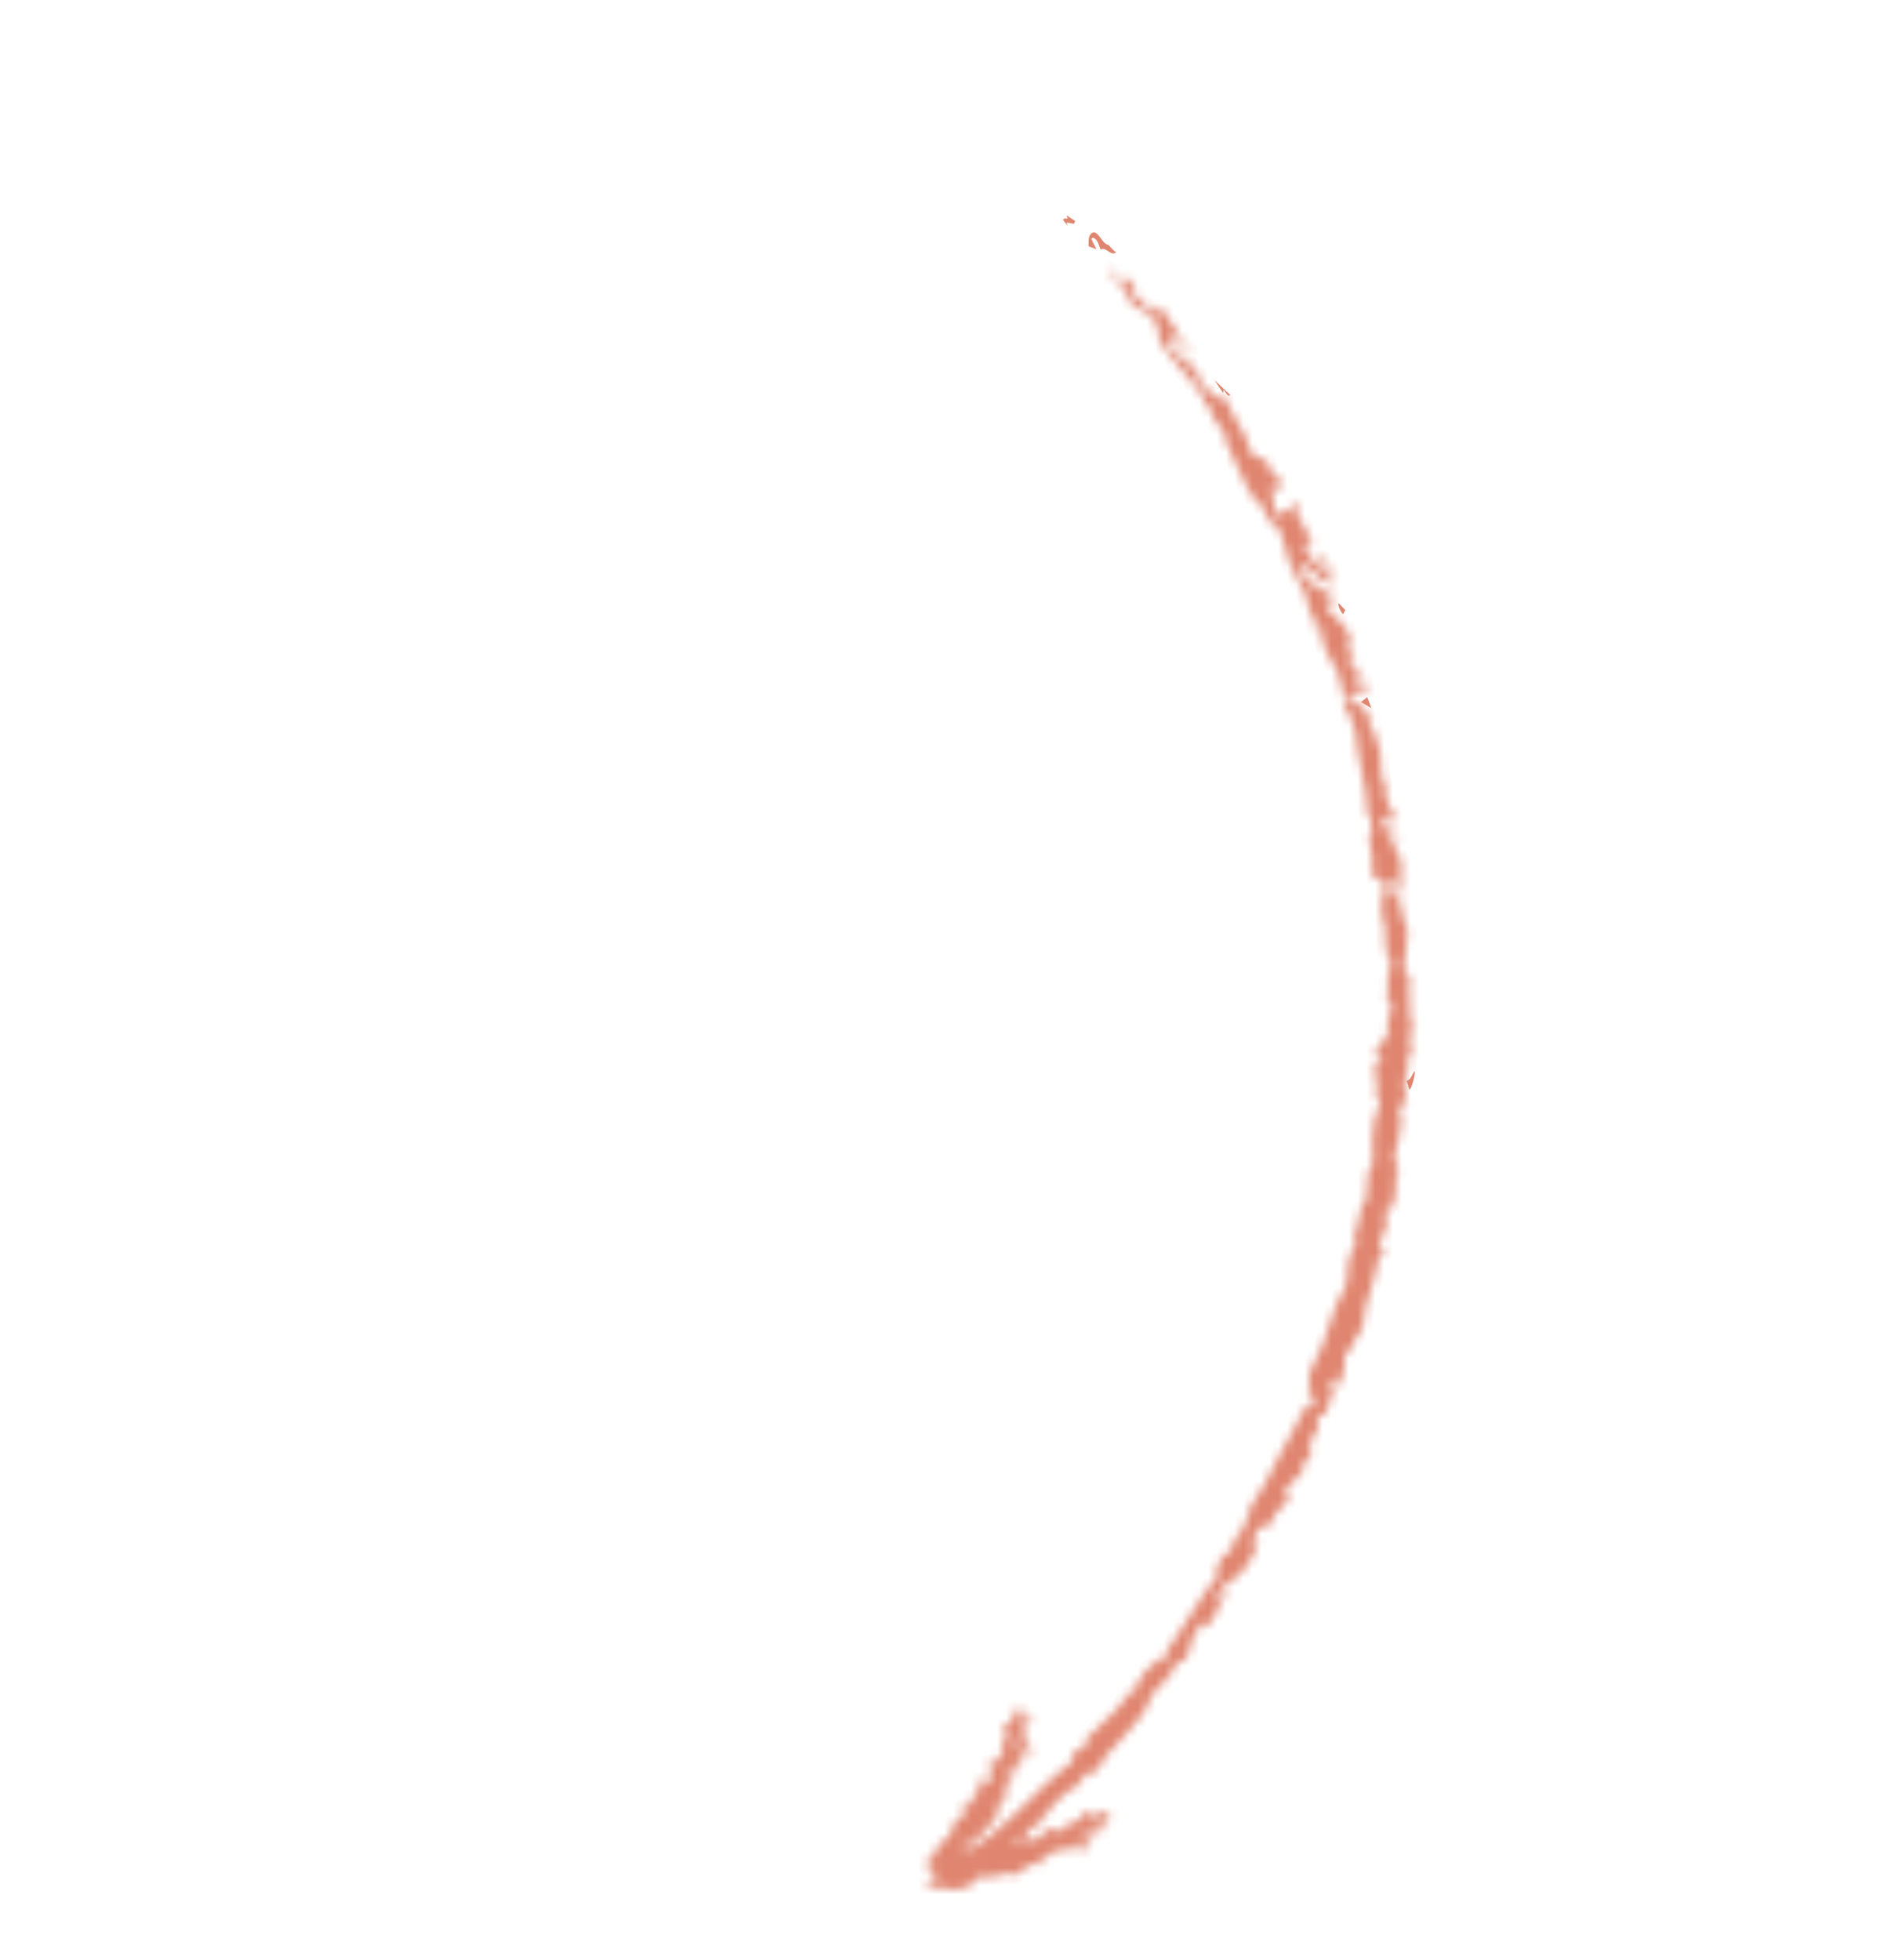 <svg width="216" height="223" viewBox="0 0 216 223" fill="none" xmlns="http://www.w3.org/2000/svg">
<mask id="path-1-inside-1_35_4609" fill="white">
<path d="M106.809 213.222C106.424 212.946 105.806 212.718 105.525 212.361C105.244 212.004 105.261 211.854 105.619 211.879L105.387 211.585C105.923 211.708 106.467 210.94 106.631 210.505C106.795 210.07 106.55 210.059 106.575 210.005C106.6 209.951 107.457 209.754 107.327 209.244C108.189 209.654 107.799 208.6 108.474 208.342L108.056 208.025L108.471 208.038C108.218 207.115 109.232 207.032 109.849 206.615L109.288 205.9C109.766 205.694 109.972 205.226 110.558 205.242L110.327 204.947L110.66 204.856L110.62 204.547L111.094 204.378L111.05 204.107L111.366 203.994L111.198 203.48L111.614 203.494C111.266 203.223 110.977 202.94 111.236 202.498C111.771 202.792 112.119 203.063 112.698 202.812L112.362 202.599L112.945 202.311L112.659 202.162C112.869 201.657 112.279 201.678 113.049 201.413L112.213 200.778C112.612 200.771 112.907 200.675 113.216 200.466C113.524 200.258 114.187 199.77 113.732 199.448C113.986 199.385 114.005 199.71 114.293 199.347C113.854 199.046 114.151 198.779 114.151 198.608C114.152 198.438 113.696 198.286 114.336 198.157L114.169 197.643L114.776 197.471C114.523 197.364 113.974 196.537 114.129 196.348L115.007 196.134L114.88 195.757L115.257 195.937L115.279 194.934L116.217 195.012L115.447 194.461L115.948 194.068C116.291 194.376 116.363 194.897 116.669 195.201C116.976 195.504 117.275 195.371 117.49 195.644L116.968 196.224C116.775 195.764 116.419 195.398 115.883 195.445L116.362 196.055L115.988 196.008L117.072 196.958L116.385 197.329L117.2 198.15C116.982 198.389 117 198.24 116.784 198.137C116.374 197.916 116.06 197.516 115.511 197.676L117.305 198.714C116.756 198.873 117.197 199.478 117.575 199.658C117.474 199.873 116.893 199.649 116.806 199.582C116.326 199.314 115.788 198.716 115.295 198.389C114.802 198.063 115.147 198.029 114.905 198.322L116.106 199.248L115.868 199.333L116.6 200.05L116.143 200.069L116.333 200.396L115.874 200.757L115.602 200.325L115.685 201.246L115.311 201.199C115.022 201.562 115.204 201.793 115.54 202.006L115.286 202.069L115.33 202.34C115.033 201.962 114.969 201.366 114.329 201.495L115.309 202.527L114.536 202.489L114.869 203.213L114.137 203.312C114.825 203.758 114.792 204.532 113.972 204.734C113.972 204.734 114.3 204.85 114.162 205.061C113.948 205.433 113.749 204.536 113.515 204.753L113.783 205.223L113.449 205.485C113.801 205.718 114.004 205.933 113.931 206.399L113.389 206.009L113.304 206.416L112.992 206.321L113.493 206.743L112.943 207.073L113.202 207.618L112.779 207.508L112.657 207.74C112.509 207.551 112.46 207.317 112.217 207.61L112.531 208.009C112.025 207.965 111.316 208.352 111.987 208.777C111.611 209.243 111.389 208.703 110.986 208.748L111.487 209.17L111.067 209.194L110.882 209.646L110.75 209.478C110.568 210.062 109.736 209.39 109.69 209.46C109.41 209.919 110.287 209.705 110.315 209.955L110.23 210.362L109.479 210.136C109.832 211.015 110.613 210.333 111.188 209.949C114.111 207.958 116.471 205.422 119.009 202.985C121.547 200.547 120.928 201.477 121.654 200.769C122.381 200.062 122.036 200.096 122.103 200.009C122.199 199.831 122.063 199.53 122.281 199.291C122.498 199.052 123.318 198.85 123.701 198.651C123.815 198.323 123.616 198.242 123.367 198.097C124.495 196.87 125.871 195.788 126.978 194.578C128.085 193.368 128.664 192.301 128.851 192.324L129.016 192.534C129.514 192.653 129.051 192.235 129.106 192.09C129.16 191.945 130.224 190.293 130.332 190.173C130.55 189.934 131.798 188.817 132.027 188.637C132.477 188.351 133.069 188.804 133.119 187.88L132.713 187.792C133.076 187.438 133.352 187.017 133.628 186.596C134.843 184.621 136.086 182.726 137.392 180.781C137.668 180.36 138.194 179.912 138.424 179.561C138.655 179.21 138.457 178.787 138.778 178.637C138.568 178.156 138.369 178.89 138.15 178.655C138.568 178.327 138.846 177.394 139.147 177.089C139.448 176.785 139.859 176.836 140.224 176.141C140.589 175.446 140.155 174.766 140.701 174.473L140.619 175.184C141.379 175.164 141.076 173.362 141.421 173.329L141.694 173.761L142.269 172.561L141.812 172.58C141.73 172.304 143.719 169.211 144.029 168.661C145.303 166.333 146.416 163.928 147.74 161.663C149.064 159.398 148.271 160.192 148.909 159.758L148.931 160.387L149.583 159.5L149.243 158.509L148.88 158.863C148.823 158.533 149.087 158.054 149.08 157.787C149.073 157.521 148.92 157.369 148.909 157.14C148.873 155.978 150.036 154.281 150.49 153.142C150.945 152.003 151.373 150.272 151.916 148.859C152.458 147.446 153.027 146.795 153.267 146.028C153.508 145.261 153.126 143.487 153.922 142.182C154.717 140.876 154.288 141.961 154.276 141.903C154.264 141.844 154.094 140.856 154.137 140.482C154.181 140.107 154.5 139.483 154.585 139.076C154.827 137.967 154.629 137.715 155.323 136.795C155.775 136.168 155.371 133.765 155.97 132.682C156.57 131.599 156.366 132.37 156.4 132.242C156.434 132.113 156.232 131.728 156.217 131.536C156.151 130.465 156.185 128.534 156.394 127.554C156.602 126.574 157.243 125.458 156.925 125.096C156.607 124.734 156.647 125.043 156.614 125.001C156.581 124.959 156.739 124.087 156.719 123.762C156.666 122.75 156.309 121.738 156.576 120.746C156.772 120.524 157.198 120.937 157.204 120.558C157.237 119.784 156.433 120.178 156.59 119.477C156.748 118.775 156.87 119.189 157.025 118.999C157.472 118.409 157.924 117.782 158.16 117.052L157.899 117.02C157.765 116.377 158.626 114.34 158.271 113.973C157.915 113.607 157.864 113.885 157.823 113.747C157.782 113.609 157.964 112.854 157.957 112.587C157.95 112.321 157.865 111.912 157.904 111.575C157.961 110.918 158.434 109.458 158.17 108.951C157.907 108.444 157.843 108.664 157.774 108.447C157.618 107.991 157.685 106.102 157.614 105.41C157.542 104.718 157.318 104.691 157.27 104.286C157.178 103.611 157.318 102.888 157.13 102.22L157.442 102.315L157.651 101.981C157.263 101.401 157.191 100.88 157.29 100.19C156.422 99.988 156.162 99.614 155.879 98.782L156.254 98.658L156.044 98.177L156.397 98.239C155.833 97.221 156.1 96.058 155.79 94.977L156.252 94.749C155.747 94.364 156.22 93.55 156.023 93.127C155.825 92.704 155.728 93.052 155.687 92.915C155.544 92.517 155.519 90.769 155.401 90.147C155.127 88.424 154.715 86.742 154.441 85.019C154.167 83.296 154.5 83.205 153.764 82.355L154.055 82.296L152.7 79.757L153.182 79.854C153.739 78.974 152.334 78.174 152.347 78.062C152.36 77.95 152.668 77.912 152.582 77.503C152.368 76.243 151.235 75.059 150.792 73.809C150.349 72.559 150.482 72.727 150.38 72.297C150.278 71.867 150.525 71.537 150.032 71.211C150.01 71.398 149.718 71.627 149.602 71.48C149.487 71.333 149.751 70.853 149.669 70.578C149.587 70.302 149.265 69.977 149.146 69.697C148.854 68.94 148.734 68.014 148.389 67.232C148.043 66.449 147.263 65.328 146.832 64.307C146.4 63.286 145.928 60.324 145.254 59.767C144.579 59.209 145.016 59.851 144.93 59.783C144.251 59.263 143.958 57.861 143.487 57.347C143.015 56.833 143.084 57.221 142.919 57.011C142.32 56.292 141.274 54.19 140.905 53.29C140.535 52.39 139.852 51.092 139.47 50.133C139.088 49.175 139.629 49.907 139.497 49.568C139.157 48.577 138.216 48.024 137.63 47.193L138.297 47.655L137.47 45.959L137.389 46.499C137.075 45.929 137.033 45.316 136.678 44.779C135.589 43.051 132.168 39.857 131.831 38.184C131.494 36.51 132.318 37.087 131.335 36.737L131.572 36.653L129.611 34.76L129.447 35.365C128.643 34.773 128.458 33.592 127.933 32.882C127.409 32.172 127.061 31.902 126.743 31.54C126.425 31.178 126.03 31.148 125.9 30.639C126.286 30.573 126.583 31.122 126.86 31.346C127.311 31.705 127.809 31.994 128.239 32.37L128.197 31.587C128.761 31.789 128.85 32.332 129.197 32.773L128.902 32.869C128.588 33.286 130.471 34.866 130.877 35.125C131.283 35.384 131.16 35.141 131.251 35.171C131.525 35.262 131.648 35.675 131.89 35.383L131.432 34.586L132.401 35.389L135.751 40.509L134.803 39.69C134.361 39.085 134.342 37.944 133.388 38.49C132.433 39.036 133.428 39.615 133.655 39.946C134.357 40.925 135.722 41.245 136.331 42.535C136.94 43.825 136.21 42.767 136.25 42.905C136.451 43.632 138.594 45.585 139.375 45.549C140.157 45.513 139.613 45.465 139.717 45.383C139.886 45.726 139.788 46.074 139.953 46.455C140.437 47.673 141.681 49.212 142.032 50.431C142.384 51.651 141.909 51.004 142.07 51.252C142.231 51.499 142.964 52.045 143.254 52.157C143.544 52.269 143.952 52.187 144.006 52.212C144.246 52.432 144.358 53.261 144.573 53.535C144.788 53.808 145.583 54.305 145.686 54.564C145.789 54.824 145.168 55.107 146.192 55.594C145.845 55.969 144.902 55.112 144.701 55.543L145.098 58.495C146.099 58.524 147.137 57.912 147.403 56.921C147.698 56.995 147.553 58.742 147.767 59.015L148.99 60.57L148.467 60.505L149.469 61.995C149.087 62.024 148.715 61.637 148.385 62.032C148.829 62.941 149.434 64.097 150.3 64.641C151.166 65.184 150.756 64.963 150.973 64.724L149.513 62.437L151.006 63.95L151.601 65.523L151.144 65.542L151.458 66.757L148.602 64.412L147.532 63.824C147.71 64.093 148.058 64.364 148.172 64.681C148.287 64.999 148.108 65.072 148.232 65.315C148.804 66.429 150.608 67.221 151.673 67.846L151.755 68.122C151.751 68.805 150.826 68.615 150.787 68.781C151.222 69.935 152.736 70.615 153.275 71.688C153.814 72.76 154.042 73.737 153.124 73.813L154.186 74.95L153.416 75.215C153.667 75.835 154.158 75.686 154.518 76.016L154.429 77.921C154.548 78.372 155.076 77.413 155.172 77.406L155.651 78.831C155.306 78.864 155.154 78.542 154.73 78.603C154.305 78.665 153.555 79.084 153.522 79.213L156.236 81.636L155.422 81.63C156.231 82.66 156.768 84.244 157.057 85.513C157.346 86.782 156.692 88.826 158.178 90.073L157.489 89.798C157.894 90.398 157.847 91.455 158.197 92.03C158.548 92.604 158.657 92.314 158.736 92.457C158.859 92.7 158.565 93.27 158.556 93.516C158.57 94.049 159.119 94.876 159.162 95.318C159.206 95.759 158.912 95.514 158.863 95.451C158.709 95.3 158.25 93.213 158.256 92.834L157.266 93.034C157.537 93.637 157.709 94.284 157.959 94.903C158.329 95.803 159.393 97.414 159.494 98.186C159.594 98.957 159.186 99.856 159.691 100.24L159.212 100.618L159.461 101.578C158.966 101.593 158.445 101.016 158.106 100.671L158.442 100.883C158.693 100.515 158.707 100.233 158.326 99.92L158.039 99.941L157.879 100.339L157.61 100.211L158.089 101.636L158.403 101.22L159.185 102.645L159.581 102.504C159.03 103.821 160.175 105.063 160.302 106.426C160.345 106.867 160.074 106.265 159.865 106.599C160.532 107.707 159.347 109.59 159.953 110.576C160.56 111.562 160.339 110.851 160.4 110.973C160.462 111.094 160.258 111.221 160.29 111.433C160.322 111.646 160.554 111.94 160.661 112.162L160.325 111.95L160.526 116.757L161.176 116.552C161.149 116.947 160.774 117.072 160.586 117.39C160.054 118.216 160.625 118.685 160.875 119.475L160.346 119.618C160.282 120.009 160.293 120.409 160.229 120.799C160.164 121.19 160.147 121.339 160.103 121.884C160.059 122.429 159.769 122.962 159.776 123.229C159.783 123.495 159.948 123.876 159.978 124.43C160.009 124.984 160.346 125.671 159.625 126.17L159.598 124.934L159.228 124.85L159.46 125.96L159.107 125.897C159.234 126.274 159.439 126.792 159.471 127.176C159.546 128.001 159.138 129.886 158.897 130.653C158.657 131.42 158.602 131.565 158.749 132.096C158.896 132.626 159.331 132.965 159.079 133.503C158.827 134.041 158.645 133.81 158.649 133.943C158.652 134.076 158.892 134.296 158.937 134.567C158.981 134.838 158.693 136.832 158.563 137.139C158.432 137.445 158.112 137.425 158.132 137.75L157.944 137.081C157.615 138.122 157.664 139.172 157.766 140.247C157.661 140.5 157.347 140.271 157.167 140.515C156.987 140.758 157.025 141.578 156.923 141.964L157.547 141.814C157.852 142.288 157.094 142.612 156.88 143.154C156.665 143.697 156.704 144.347 156.552 144.841C156.171 146.16 155.708 147.374 155.403 148.702C155.097 150.03 155.269 150.678 154.971 151.286C154.673 151.894 154.344 151.949 154.164 152.363C153.983 152.777 154.018 153.293 153.925 153.604L153.424 153.182C153.546 153.766 153.1 154.015 153.028 154.309C152.83 154.873 153.042 155.829 152.986 156.145C152.93 156.461 152.3 157.976 152.092 157.97C151.742 157.395 152.579 157.043 152.257 156.548C151.852 156.934 151.251 157.372 151.439 158.041C151.627 158.709 151.844 158.47 151.84 158.508C151.836 158.545 151.409 159.119 151.3 159.409C151.11 159.898 151.033 160.4 150.881 160.894L150.528 160.831L150.301 161.486L150.229 160.794C149.408 161.338 150.442 162.395 149.686 163.194C148.93 163.992 149.324 163.206 149.236 163.309C149.086 163.461 149.441 164.814 148.696 165.026L149.258 164.924C149.312 165.766 148.345 166.424 147.922 167.131L148.445 167.196C147.729 168.303 146.505 168.72 146.129 170.002L146.818 170.277L145.734 171.775L145.711 171.317C145.453 171.418 145.589 171.719 145.513 171.88C145.438 172.042 145.23 172.035 145.117 172.192C144.82 172.63 144.775 173.345 144.274 173.909C143.772 174.473 144.444 173.095 144.232 173.126L143.608 174.092L143.544 173.496C142.868 174.096 142.722 175.027 142.494 175.852C142.586 176.528 142.914 175.012 143.121 175.19C143.153 175.402 143.165 175.461 143.106 175.643C142.893 176.661 141.72 178.603 140.903 179.28C140.085 179.956 139.602 180.03 139.138 180.598C138.674 181.167 138.208 182.248 138.673 182.324L139.839 180.932L139.933 181.266C138.545 182.119 138.585 184.23 137.118 185.111L137.066 184.744C136.077 184.603 136.304 185.751 136.095 186.085C135.886 186.42 135.72 186.21 135.595 186.479C135.376 186.888 135.542 187.914 134.99 188.586C134.438 189.258 134.128 188.992 133.869 189.263C133.61 189.535 133.374 190.265 133.123 190.632C132.512 191.486 131.274 192.358 130.85 193.235C130.426 194.112 130.906 193.565 130.785 193.796C129.464 196.195 127.081 198.272 125.322 200.369L125.679 200.394L124.116 202.098L124.314 201.535C123.484 201.508 123.387 202.502 122.675 202.755L123.011 202.967C122.748 203.276 122.295 203.258 122.007 203.45C121.499 203.748 119.871 205.198 119.549 205.689C119.226 206.181 119.568 206.014 119.505 206.063C119.313 206.248 118.694 206.361 118.484 206.696L118.924 206.826L117.276 208.121C117.214 208.171 116.936 208.117 116.839 208.295C117.036 208.889 117.213 209.328 117.759 209.68L117.698 209.388L118.218 209.319C118.053 209.109 118.445 208.835 118.658 208.634C118.871 208.432 118.648 209.05 118.927 208.762L118.907 207.792C119.352 208.53 119.936 208.071 120.318 208.213C120.7 208.355 120.523 208.732 120.842 208.107L121.407 208.139L121.343 207.713L121.742 207.535L121.637 206.972L122.034 207.476L122.452 206.978C123.104 207.893 122.789 206.849 123.023 206.46C123.258 206.072 123.208 206.179 123.387 206.107L124.036 206.718L124.158 206.487C124.663 206.872 124.782 206.336 125.12 206.036L125.577 206.833L125.64 205.968L126.286 206.275C125.856 206.716 126.367 206.893 126.348 207.384L125.909 206.912L126.015 208.291L125.264 208.065C125.743 207.859 125.368 207.168 125.241 206.791L125.096 207.551L124.722 207.505L124.783 208.613L124.031 208.558C124.233 208.944 124.165 209.372 123.988 209.748C123.785 209.704 123.693 208.042 123.258 207.874C123.127 208.351 123.814 209.613 123.763 209.891C123.712 210.169 123.38 210.091 123.258 210.322C123.137 210.554 123.456 210.745 123.098 210.89L122.365 209.358L122.322 210.548L122.066 210.307L121.986 210.506C121.92 210.422 121.821 210.296 121.692 210.261C120.999 210.024 121.152 210.991 120.727 210.408C120.312 210.394 120.413 210.824 120.088 211.012C120.12 210.579 120.296 210.202 119.961 209.82L119.942 211.127L119.317 210.632L119.131 211.425L118.671 211.14C118.909 211.701 118.202 211.746 118.358 212.202C117.882 211.896 117.281 212.334 116.875 212.075C116.724 212.398 116.993 212.697 116.729 213.006C116.466 213.315 116.49 212.616 116.408 212.511C115.813 212.57 115.804 212.645 116.21 213.075C116.097 213.232 116.011 212.993 115.878 212.996C115.453 213.057 115.415 213.223 115.334 213.593L114.773 212.878C114.593 213.121 114.982 213.359 114.608 213.484C114.569 213.005 114.19 213.166 113.774 213.153L113.838 213.749L113.172 213.117L113.194 213.745L112.962 213.451L112.733 213.631L112.584 213.442C112.605 213.426 112.396 213.761 112.396 213.761L111.685 212.857C111.405 213.145 112.064 213.511 112.06 213.548L111.664 213.86L111.372 213.273L111.393 213.902L111.058 213.69L110.89 213.992L110.621 213.864C110.834 214.478 110.177 214.587 109.892 215.083C109.822 214.865 109.847 214.812 109.611 214.725C109.009 214.518 109.144 214.99 109.102 215.023C109.061 215.056 108.683 214.876 108.476 214.87C108.268 214.863 108.184 215.099 108.146 215.095C107.976 215.093 107.558 214.775 107.338 214.71C107.118 214.645 106.228 214.801 106.029 214.719C105.83 214.637 105.723 214.416 105.561 214.339C105.399 214.262 105.332 214.519 105.241 214.318L106.743 213.138L106.809 213.222ZM116.63 208.63L115.337 209.646L115.568 209.941L115.84 209.557L116.11 209.685L116.299 209.196L116.572 209.457L116.634 208.592L116.63 208.63Z"/>
</mask>
<path d="M106.809 213.222C106.424 212.946 105.806 212.718 105.525 212.361C105.244 212.004 105.261 211.854 105.619 211.879L105.387 211.585C105.923 211.708 106.467 210.94 106.631 210.505C106.795 210.07 106.55 210.059 106.575 210.005C106.6 209.951 107.457 209.754 107.327 209.244C108.189 209.654 107.799 208.6 108.474 208.342L108.056 208.025L108.471 208.038C108.218 207.115 109.232 207.032 109.849 206.615L109.288 205.9C109.766 205.694 109.972 205.226 110.558 205.242L110.327 204.947L110.66 204.856L110.62 204.547L111.094 204.378L111.05 204.107L111.366 203.994L111.198 203.48L111.614 203.494C111.266 203.223 110.977 202.94 111.236 202.498C111.771 202.792 112.119 203.063 112.698 202.812L112.362 202.599L112.945 202.311L112.659 202.162C112.869 201.657 112.279 201.678 113.049 201.413L112.213 200.778C112.612 200.771 112.907 200.675 113.216 200.466C113.524 200.258 114.187 199.77 113.732 199.448C113.986 199.385 114.005 199.71 114.293 199.347C113.854 199.046 114.151 198.779 114.151 198.608C114.152 198.438 113.696 198.286 114.336 198.157L114.169 197.643L114.776 197.471C114.523 197.364 113.974 196.537 114.129 196.348L115.007 196.134L114.88 195.757L115.257 195.937L115.279 194.934L116.217 195.012L115.447 194.461L115.948 194.068C116.291 194.376 116.363 194.897 116.669 195.201C116.976 195.504 117.275 195.371 117.49 195.644L116.968 196.224C116.775 195.764 116.419 195.398 115.883 195.445L116.362 196.055L115.988 196.008L117.072 196.958L116.385 197.329L117.2 198.15C116.982 198.389 117 198.24 116.784 198.137C116.374 197.916 116.06 197.516 115.511 197.676L117.305 198.714C116.756 198.873 117.197 199.478 117.575 199.658C117.474 199.873 116.893 199.649 116.806 199.582C116.326 199.314 115.788 198.716 115.295 198.389C114.802 198.063 115.147 198.029 114.905 198.322L116.106 199.248L115.868 199.333L116.6 200.05L116.143 200.069L116.333 200.396L115.874 200.757L115.602 200.325L115.685 201.246L115.311 201.199C115.022 201.562 115.204 201.793 115.54 202.006L115.286 202.069L115.33 202.34C115.033 201.962 114.969 201.366 114.329 201.495L115.309 202.527L114.536 202.489L114.869 203.213L114.137 203.312C114.825 203.758 114.792 204.532 113.972 204.734C113.972 204.734 114.3 204.85 114.162 205.061C113.948 205.433 113.749 204.536 113.515 204.753L113.783 205.223L113.449 205.485C113.801 205.718 114.004 205.933 113.931 206.399L113.389 206.009L113.304 206.416L112.992 206.321L113.493 206.743L112.943 207.073L113.202 207.618L112.779 207.508L112.657 207.74C112.509 207.551 112.46 207.317 112.217 207.61L112.531 208.009C112.025 207.965 111.316 208.352 111.987 208.777C111.611 209.243 111.389 208.703 110.986 208.748L111.487 209.17L111.067 209.194L110.882 209.646L110.75 209.478C110.568 210.062 109.736 209.39 109.69 209.46C109.41 209.919 110.287 209.705 110.315 209.955L110.23 210.362L109.479 210.136C109.832 211.015 110.613 210.333 111.188 209.949C114.111 207.958 116.471 205.422 119.009 202.985C121.547 200.547 120.928 201.477 121.654 200.769C122.381 200.062 122.036 200.096 122.103 200.009C122.199 199.831 122.063 199.53 122.281 199.291C122.498 199.052 123.318 198.85 123.701 198.651C123.815 198.323 123.616 198.242 123.367 198.097C124.495 196.87 125.871 195.788 126.978 194.578C128.085 193.368 128.664 192.301 128.851 192.324L129.016 192.534C129.514 192.653 129.051 192.235 129.106 192.09C129.16 191.945 130.224 190.293 130.332 190.173C130.55 189.934 131.798 188.817 132.027 188.637C132.477 188.351 133.069 188.804 133.119 187.88L132.713 187.792C133.076 187.438 133.352 187.017 133.628 186.596C134.843 184.621 136.086 182.726 137.392 180.781C137.668 180.36 138.194 179.912 138.424 179.561C138.655 179.21 138.457 178.787 138.778 178.637C138.568 178.156 138.369 178.89 138.15 178.655C138.568 178.327 138.846 177.394 139.147 177.089C139.448 176.785 139.859 176.836 140.224 176.141C140.589 175.446 140.155 174.766 140.701 174.473L140.619 175.184C141.379 175.164 141.076 173.362 141.421 173.329L141.694 173.761L142.269 172.561L141.812 172.58C141.73 172.304 143.719 169.211 144.029 168.661C145.303 166.333 146.416 163.928 147.74 161.663C149.064 159.398 148.271 160.192 148.909 159.758L148.931 160.387L149.583 159.5L149.243 158.509L148.88 158.863C148.823 158.533 149.087 158.054 149.08 157.787C149.073 157.521 148.92 157.369 148.909 157.14C148.873 155.978 150.036 154.281 150.49 153.142C150.945 152.003 151.373 150.272 151.916 148.859C152.458 147.446 153.027 146.795 153.267 146.028C153.508 145.261 153.126 143.487 153.922 142.182C154.717 140.876 154.288 141.961 154.276 141.903C154.264 141.844 154.094 140.856 154.137 140.482C154.181 140.107 154.5 139.483 154.585 139.076C154.827 137.967 154.629 137.715 155.323 136.795C155.775 136.168 155.371 133.765 155.97 132.682C156.57 131.599 156.366 132.37 156.4 132.242C156.434 132.113 156.232 131.728 156.217 131.536C156.151 130.465 156.185 128.534 156.394 127.554C156.602 126.574 157.243 125.458 156.925 125.096C156.607 124.734 156.647 125.043 156.614 125.001C156.581 124.959 156.739 124.087 156.719 123.762C156.666 122.75 156.309 121.738 156.576 120.746C156.772 120.524 157.198 120.937 157.204 120.558C157.237 119.784 156.433 120.178 156.59 119.477C156.748 118.775 156.87 119.189 157.025 118.999C157.472 118.409 157.924 117.782 158.16 117.052L157.899 117.02C157.765 116.377 158.626 114.34 158.271 113.973C157.915 113.607 157.864 113.885 157.823 113.747C157.782 113.609 157.964 112.854 157.957 112.587C157.95 112.321 157.865 111.912 157.904 111.575C157.961 110.918 158.434 109.458 158.17 108.951C157.907 108.444 157.843 108.664 157.774 108.447C157.618 107.991 157.685 106.102 157.614 105.41C157.542 104.718 157.318 104.691 157.27 104.286C157.178 103.611 157.318 102.888 157.13 102.22L157.442 102.315L157.651 101.981C157.263 101.401 157.191 100.88 157.29 100.19C156.422 99.988 156.162 99.614 155.879 98.782L156.254 98.658L156.044 98.177L156.397 98.239C155.833 97.221 156.1 96.058 155.79 94.977L156.252 94.749C155.747 94.364 156.22 93.55 156.023 93.127C155.825 92.704 155.728 93.052 155.687 92.915C155.544 92.517 155.519 90.769 155.401 90.147C155.127 88.424 154.715 86.742 154.441 85.019C154.167 83.296 154.5 83.205 153.764 82.355L154.055 82.296L152.7 79.757L153.182 79.854C153.739 78.974 152.334 78.174 152.347 78.062C152.36 77.95 152.668 77.912 152.582 77.503C152.368 76.243 151.235 75.059 150.792 73.809C150.349 72.559 150.482 72.727 150.38 72.297C150.278 71.867 150.525 71.537 150.032 71.211C150.01 71.398 149.718 71.627 149.602 71.48C149.487 71.333 149.751 70.853 149.669 70.578C149.587 70.302 149.265 69.977 149.146 69.697C148.854 68.94 148.734 68.014 148.389 67.232C148.043 66.449 147.263 65.328 146.832 64.307C146.4 63.286 145.928 60.324 145.254 59.767C144.579 59.209 145.016 59.851 144.93 59.783C144.251 59.263 143.958 57.861 143.487 57.347C143.015 56.833 143.084 57.221 142.919 57.011C142.32 56.292 141.274 54.19 140.905 53.29C140.535 52.39 139.852 51.092 139.47 50.133C139.088 49.175 139.629 49.907 139.497 49.568C139.157 48.577 138.216 48.024 137.63 47.193L138.297 47.655L137.47 45.959L137.389 46.499C137.075 45.929 137.033 45.316 136.678 44.779C135.589 43.051 132.168 39.857 131.831 38.184C131.494 36.51 132.318 37.087 131.335 36.737L131.572 36.653L129.611 34.76L129.447 35.365C128.643 34.773 128.458 33.592 127.933 32.882C127.409 32.172 127.061 31.902 126.743 31.54C126.425 31.178 126.03 31.148 125.9 30.639C126.286 30.573 126.583 31.122 126.86 31.346C127.311 31.705 127.809 31.994 128.239 32.37L128.197 31.587C128.761 31.789 128.85 32.332 129.197 32.773L128.902 32.869C128.588 33.286 130.471 34.866 130.877 35.125C131.283 35.384 131.16 35.141 131.251 35.171C131.525 35.262 131.648 35.675 131.89 35.383L131.432 34.586L132.401 35.389L135.751 40.509L134.803 39.69C134.361 39.085 134.342 37.944 133.388 38.49C132.433 39.036 133.428 39.615 133.655 39.946C134.357 40.925 135.722 41.245 136.331 42.535C136.94 43.825 136.21 42.767 136.25 42.905C136.451 43.632 138.594 45.585 139.375 45.549C140.157 45.513 139.613 45.465 139.717 45.383C139.886 45.726 139.788 46.074 139.953 46.455C140.437 47.673 141.681 49.212 142.032 50.431C142.384 51.651 141.909 51.004 142.07 51.252C142.231 51.499 142.964 52.045 143.254 52.157C143.544 52.269 143.952 52.187 144.006 52.212C144.246 52.432 144.358 53.261 144.573 53.535C144.788 53.808 145.583 54.305 145.686 54.564C145.789 54.824 145.168 55.107 146.192 55.594C145.845 55.969 144.902 55.112 144.701 55.543L145.098 58.495C146.099 58.524 147.137 57.912 147.403 56.921C147.698 56.995 147.553 58.742 147.767 59.015L148.99 60.57L148.467 60.505L149.469 61.995C149.087 62.024 148.715 61.637 148.385 62.032C148.829 62.941 149.434 64.097 150.3 64.641C151.166 65.184 150.756 64.963 150.973 64.724L149.513 62.437L151.006 63.95L151.601 65.523L151.144 65.542L151.458 66.757L148.602 64.412L147.532 63.824C147.71 64.093 148.058 64.364 148.172 64.681C148.287 64.999 148.108 65.072 148.232 65.315C148.804 66.429 150.608 67.221 151.673 67.846L151.755 68.122C151.751 68.805 150.826 68.615 150.787 68.781C151.222 69.935 152.736 70.615 153.275 71.688C153.814 72.76 154.042 73.737 153.124 73.813L154.186 74.95L153.416 75.215C153.667 75.835 154.158 75.686 154.518 76.016L154.429 77.921C154.548 78.372 155.076 77.413 155.172 77.406L155.651 78.831C155.306 78.864 155.154 78.542 154.73 78.603C154.305 78.665 153.555 79.084 153.522 79.213L156.236 81.636L155.422 81.63C156.231 82.66 156.768 84.244 157.057 85.513C157.346 86.782 156.692 88.826 158.178 90.073L157.489 89.798C157.894 90.398 157.847 91.455 158.197 92.03C158.548 92.604 158.657 92.314 158.736 92.457C158.859 92.7 158.565 93.27 158.556 93.516C158.57 94.049 159.119 94.876 159.162 95.318C159.206 95.759 158.912 95.514 158.863 95.451C158.709 95.3 158.25 93.213 158.256 92.834L157.266 93.034C157.537 93.637 157.709 94.284 157.959 94.903C158.329 95.803 159.393 97.414 159.494 98.186C159.594 98.957 159.186 99.856 159.691 100.24L159.212 100.618L159.461 101.578C158.966 101.593 158.445 101.016 158.106 100.671L158.442 100.883C158.693 100.515 158.707 100.233 158.326 99.92L158.039 99.941L157.879 100.339L157.61 100.211L158.089 101.636L158.403 101.22L159.185 102.645L159.581 102.504C159.03 103.821 160.175 105.063 160.302 106.426C160.345 106.867 160.074 106.265 159.865 106.599C160.532 107.707 159.347 109.59 159.953 110.576C160.56 111.562 160.339 110.851 160.4 110.973C160.462 111.094 160.258 111.221 160.29 111.433C160.322 111.646 160.554 111.94 160.661 112.162L160.325 111.95L160.526 116.757L161.176 116.552C161.149 116.947 160.774 117.072 160.586 117.39C160.054 118.216 160.625 118.685 160.875 119.475L160.346 119.618C160.282 120.009 160.293 120.409 160.229 120.799C160.164 121.19 160.147 121.339 160.103 121.884C160.059 122.429 159.769 122.962 159.776 123.229C159.783 123.495 159.948 123.876 159.978 124.43C160.009 124.984 160.346 125.671 159.625 126.17L159.598 124.934L159.228 124.85L159.46 125.96L159.107 125.897C159.234 126.274 159.439 126.792 159.471 127.176C159.546 128.001 159.138 129.886 158.897 130.653C158.657 131.42 158.602 131.565 158.749 132.096C158.896 132.626 159.331 132.965 159.079 133.503C158.827 134.041 158.645 133.81 158.649 133.943C158.652 134.076 158.892 134.296 158.937 134.567C158.981 134.838 158.693 136.832 158.563 137.139C158.432 137.445 158.112 137.425 158.132 137.75L157.944 137.081C157.615 138.122 157.664 139.172 157.766 140.247C157.661 140.5 157.347 140.271 157.167 140.515C156.987 140.758 157.025 141.578 156.923 141.964L157.547 141.814C157.852 142.288 157.094 142.612 156.88 143.154C156.665 143.697 156.704 144.347 156.552 144.841C156.171 146.16 155.708 147.374 155.403 148.702C155.097 150.03 155.269 150.678 154.971 151.286C154.673 151.894 154.344 151.949 154.164 152.363C153.983 152.777 154.018 153.293 153.925 153.604L153.424 153.182C153.546 153.766 153.1 154.015 153.028 154.309C152.83 154.873 153.042 155.829 152.986 156.145C152.93 156.461 152.3 157.976 152.092 157.97C151.742 157.395 152.579 157.043 152.257 156.548C151.852 156.934 151.251 157.372 151.439 158.041C151.627 158.709 151.844 158.47 151.84 158.508C151.836 158.545 151.409 159.119 151.3 159.409C151.11 159.898 151.033 160.4 150.881 160.894L150.528 160.831L150.301 161.486L150.229 160.794C149.408 161.338 150.442 162.395 149.686 163.194C148.93 163.992 149.324 163.206 149.236 163.309C149.086 163.461 149.441 164.814 148.696 165.026L149.258 164.924C149.312 165.766 148.345 166.424 147.922 167.131L148.445 167.196C147.729 168.303 146.505 168.72 146.129 170.002L146.818 170.277L145.734 171.775L145.711 171.317C145.453 171.418 145.589 171.719 145.513 171.88C145.438 172.042 145.23 172.035 145.117 172.192C144.82 172.63 144.775 173.345 144.274 173.909C143.772 174.473 144.444 173.095 144.232 173.126L143.608 174.092L143.544 173.496C142.868 174.096 142.722 175.027 142.494 175.852C142.586 176.528 142.914 175.012 143.121 175.19C143.153 175.402 143.165 175.461 143.106 175.643C142.893 176.661 141.72 178.603 140.903 179.28C140.085 179.956 139.602 180.03 139.138 180.598C138.674 181.167 138.208 182.248 138.673 182.324L139.839 180.932L139.933 181.266C138.545 182.119 138.585 184.23 137.118 185.111L137.066 184.744C136.077 184.603 136.304 185.751 136.095 186.085C135.886 186.42 135.72 186.21 135.595 186.479C135.376 186.888 135.542 187.914 134.99 188.586C134.438 189.258 134.128 188.992 133.869 189.263C133.61 189.535 133.374 190.265 133.123 190.632C132.512 191.486 131.274 192.358 130.85 193.235C130.426 194.112 130.906 193.565 130.785 193.796C129.464 196.195 127.081 198.272 125.322 200.369L125.679 200.394L124.116 202.098L124.314 201.535C123.484 201.508 123.387 202.502 122.675 202.755L123.011 202.967C122.748 203.276 122.295 203.258 122.007 203.45C121.499 203.748 119.871 205.198 119.549 205.689C119.226 206.181 119.568 206.014 119.505 206.063C119.313 206.248 118.694 206.361 118.484 206.696L118.924 206.826L117.276 208.121C117.214 208.171 116.936 208.117 116.839 208.295C117.036 208.889 117.213 209.328 117.759 209.68L117.698 209.388L118.218 209.319C118.053 209.109 118.445 208.835 118.658 208.634C118.871 208.432 118.648 209.05 118.927 208.762L118.907 207.792C119.352 208.53 119.936 208.071 120.318 208.213C120.7 208.355 120.523 208.732 120.842 208.107L121.407 208.139L121.343 207.713L121.742 207.535L121.637 206.972L122.034 207.476L122.452 206.978C123.104 207.893 122.789 206.849 123.023 206.46C123.258 206.072 123.208 206.179 123.387 206.107L124.036 206.718L124.158 206.487C124.663 206.872 124.782 206.336 125.12 206.036L125.577 206.833L125.64 205.968L126.286 206.275C125.856 206.716 126.367 206.893 126.348 207.384L125.909 206.912L126.015 208.291L125.264 208.065C125.743 207.859 125.368 207.168 125.241 206.791L125.096 207.551L124.722 207.505L124.783 208.613L124.031 208.558C124.233 208.944 124.165 209.372 123.988 209.748C123.785 209.704 123.693 208.042 123.258 207.874C123.127 208.351 123.814 209.613 123.763 209.891C123.712 210.169 123.38 210.091 123.258 210.322C123.137 210.554 123.456 210.745 123.098 210.89L122.365 209.358L122.322 210.548L122.066 210.307L121.986 210.506C121.92 210.422 121.821 210.296 121.692 210.261C120.999 210.024 121.152 210.991 120.727 210.408C120.312 210.394 120.413 210.824 120.088 211.012C120.12 210.579 120.296 210.202 119.961 209.82L119.942 211.127L119.317 210.632L119.131 211.425L118.671 211.14C118.909 211.701 118.202 211.746 118.358 212.202C117.882 211.896 117.281 212.334 116.875 212.075C116.724 212.398 116.993 212.697 116.729 213.006C116.466 213.315 116.49 212.616 116.408 212.511C115.813 212.57 115.804 212.645 116.21 213.075C116.097 213.232 116.011 212.993 115.878 212.996C115.453 213.057 115.415 213.223 115.334 213.593L114.773 212.878C114.593 213.121 114.982 213.359 114.608 213.484C114.569 213.005 114.19 213.166 113.774 213.153L113.838 213.749L113.172 213.117L113.194 213.745L112.962 213.451L112.733 213.631L112.584 213.442C112.605 213.426 112.396 213.761 112.396 213.761L111.685 212.857C111.405 213.145 112.064 213.511 112.06 213.548L111.664 213.86L111.372 213.273L111.393 213.902L111.058 213.69L110.89 213.992L110.621 213.864C110.834 214.478 110.177 214.587 109.892 215.083C109.822 214.865 109.847 214.812 109.611 214.725C109.009 214.518 109.144 214.99 109.102 215.023C109.061 215.056 108.683 214.876 108.476 214.87C108.268 214.863 108.184 215.099 108.146 215.095C107.976 215.093 107.558 214.775 107.338 214.71C107.118 214.645 106.228 214.801 106.029 214.719C105.83 214.637 105.723 214.416 105.561 214.339C105.399 214.262 105.332 214.519 105.241 214.318L106.743 213.138L106.809 213.222ZM116.63 208.63L115.337 209.646L115.568 209.941L115.84 209.557L116.11 209.685L116.299 209.196L116.572 209.457L116.634 208.592L116.63 208.63Z" fill="#E08670" stroke="#E08670" stroke-width="2" mask="url(#path-1-inside-1_35_4609)"/>
<path d="M126.993 28.725C126.534 29.085 126.093 28.48 125.728 28.359C125.362 28.238 125.32 28.442 125.27 28.379C125.072 28.127 125.055 27.29 124.383 27.036C124.137 27.195 124.216 27.167 124.29 27.347C124.401 27.702 124.649 28.017 124.78 28.356L123.872 28.016C123.907 27.546 123.806 26.945 124.169 26.592C124.729 26.016 125.288 27.242 125.665 27.593C126.041 27.943 126.026 27.751 126.162 27.882C126.435 28.143 126.658 28.512 127.051 28.713L126.993 28.725Z" fill="#E08670"/>
<path d="M160.997 121.862C161.111 122.18 160.616 123.997 160.392 123.969L160.089 122.983C160.627 122.765 160.666 122.257 160.997 121.862Z" fill="#E08670"/>
<path d="M121.379 25.317L121.506 25.693L120.961 25C121.274 24.754 121.202 24.878 121.506 24.877L121.379 24.501L122.348 25.133L122.234 25.461L121.379 25.317Z" fill="#E08670"/>
<path d="M140.019 44.907C139.709 45.287 139.459 44.497 139.248 44.357L139.205 44.731L138.202 43.241L139.998 44.924L140.019 44.907Z" fill="#E08670"/>
<path d="M155.595 79.318L156.075 80.572L154.885 79.875L155.595 79.318Z" fill="#E08670"/>
<path d="M152.86 69.872C152.71 69.853 152.179 68.877 152.359 68.633L153.103 69.408L152.839 69.888L152.86 69.872Z" fill="#E08670"/>
</svg>
